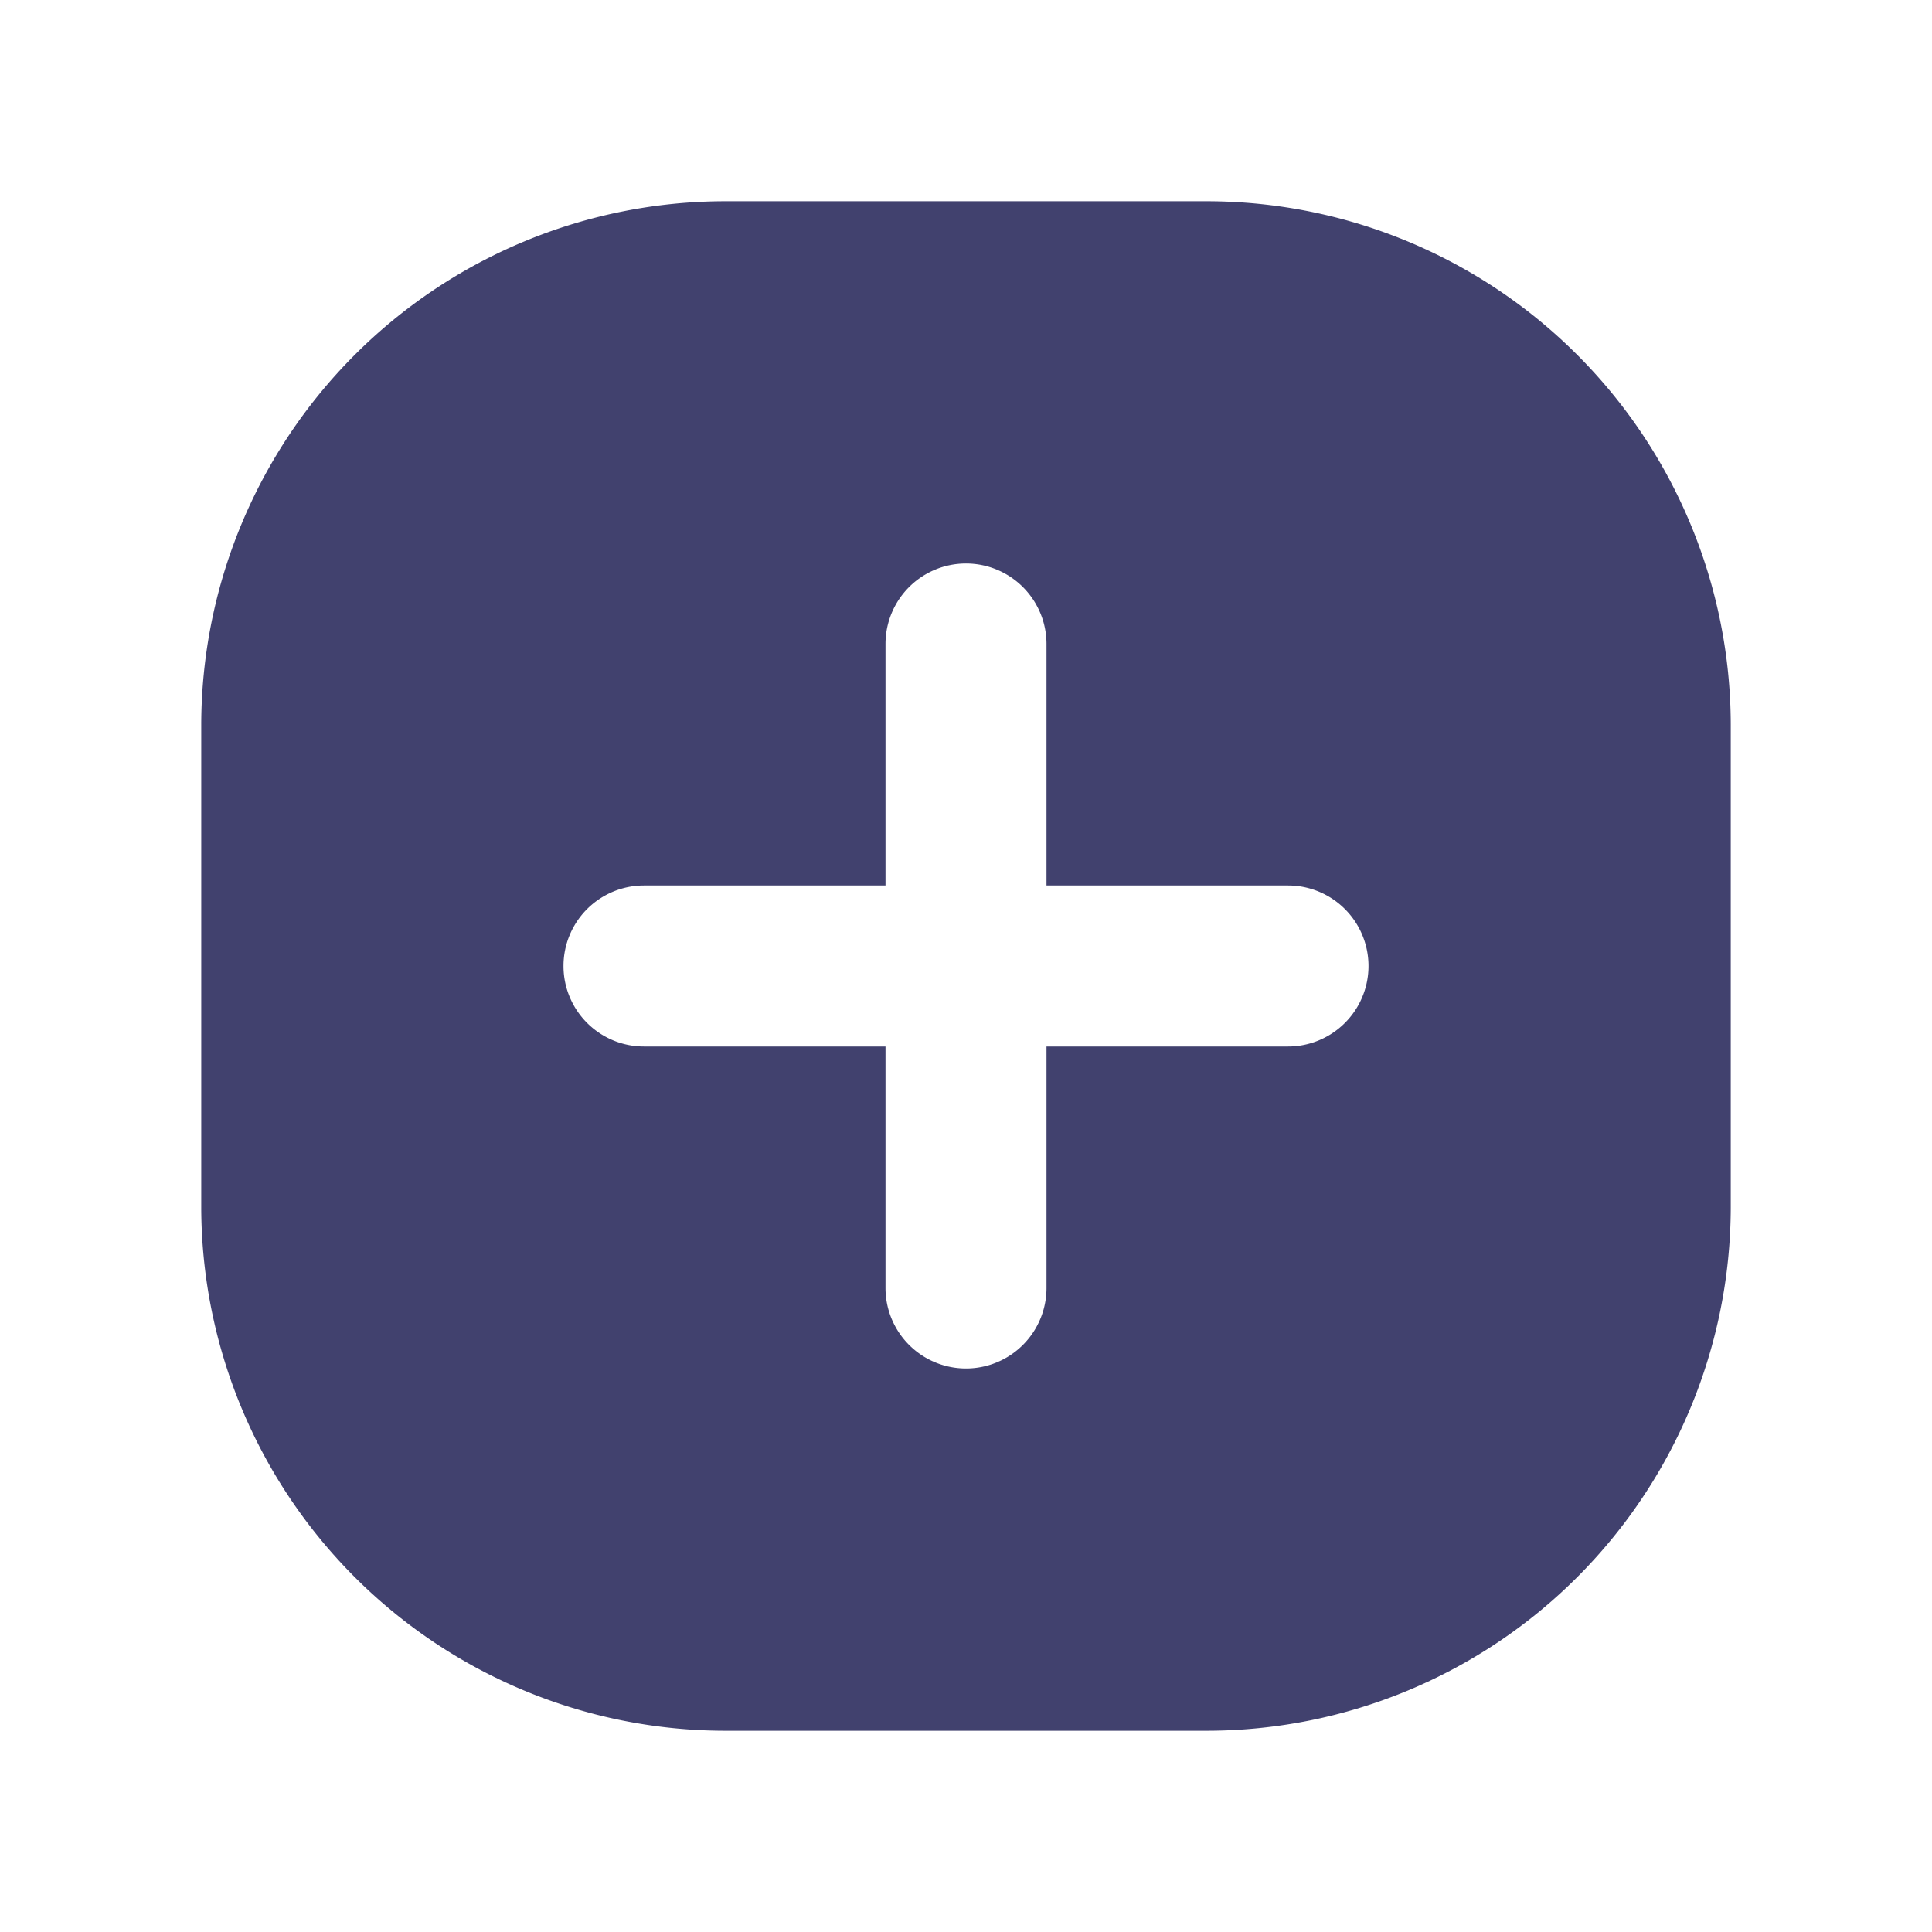 <?xml version="1.0" encoding="utf-8"?><!-- Uploaded to: SVG Repo, www.svgrepo.com, Generator: SVG Repo Mixer Tools -->
<svg width="800px" height="800px" viewBox="0 0 24 24" id="magicoon-Filled" xmlns="http://www.w3.org/2000/svg">
<defs>
<style>.cls-1{fill:#41416e;}</style>
</defs>
<title>plus-square</title>
<g id="plus-square-Filled">
<path id="plus-square-Filled-2" data-name="plus-square-Filled" class="cls-1" d="M15,2.5H9A6.513,6.513,0,0,0,2.5,9v6A6.513,6.513,0,0,0,9,21.5h6A6.513,6.513,0,0,0,21.5,15V9A6.513,6.513,0,0,0,15,2.5ZM16,13H13v3a1,1,0,0,1-2,0V13H8a1,1,0,0,1,0-2h3V8a1,1,0,0,1,2,0v3h3a1,1,0,0,1,0,2Z"/>
</g>
</svg>